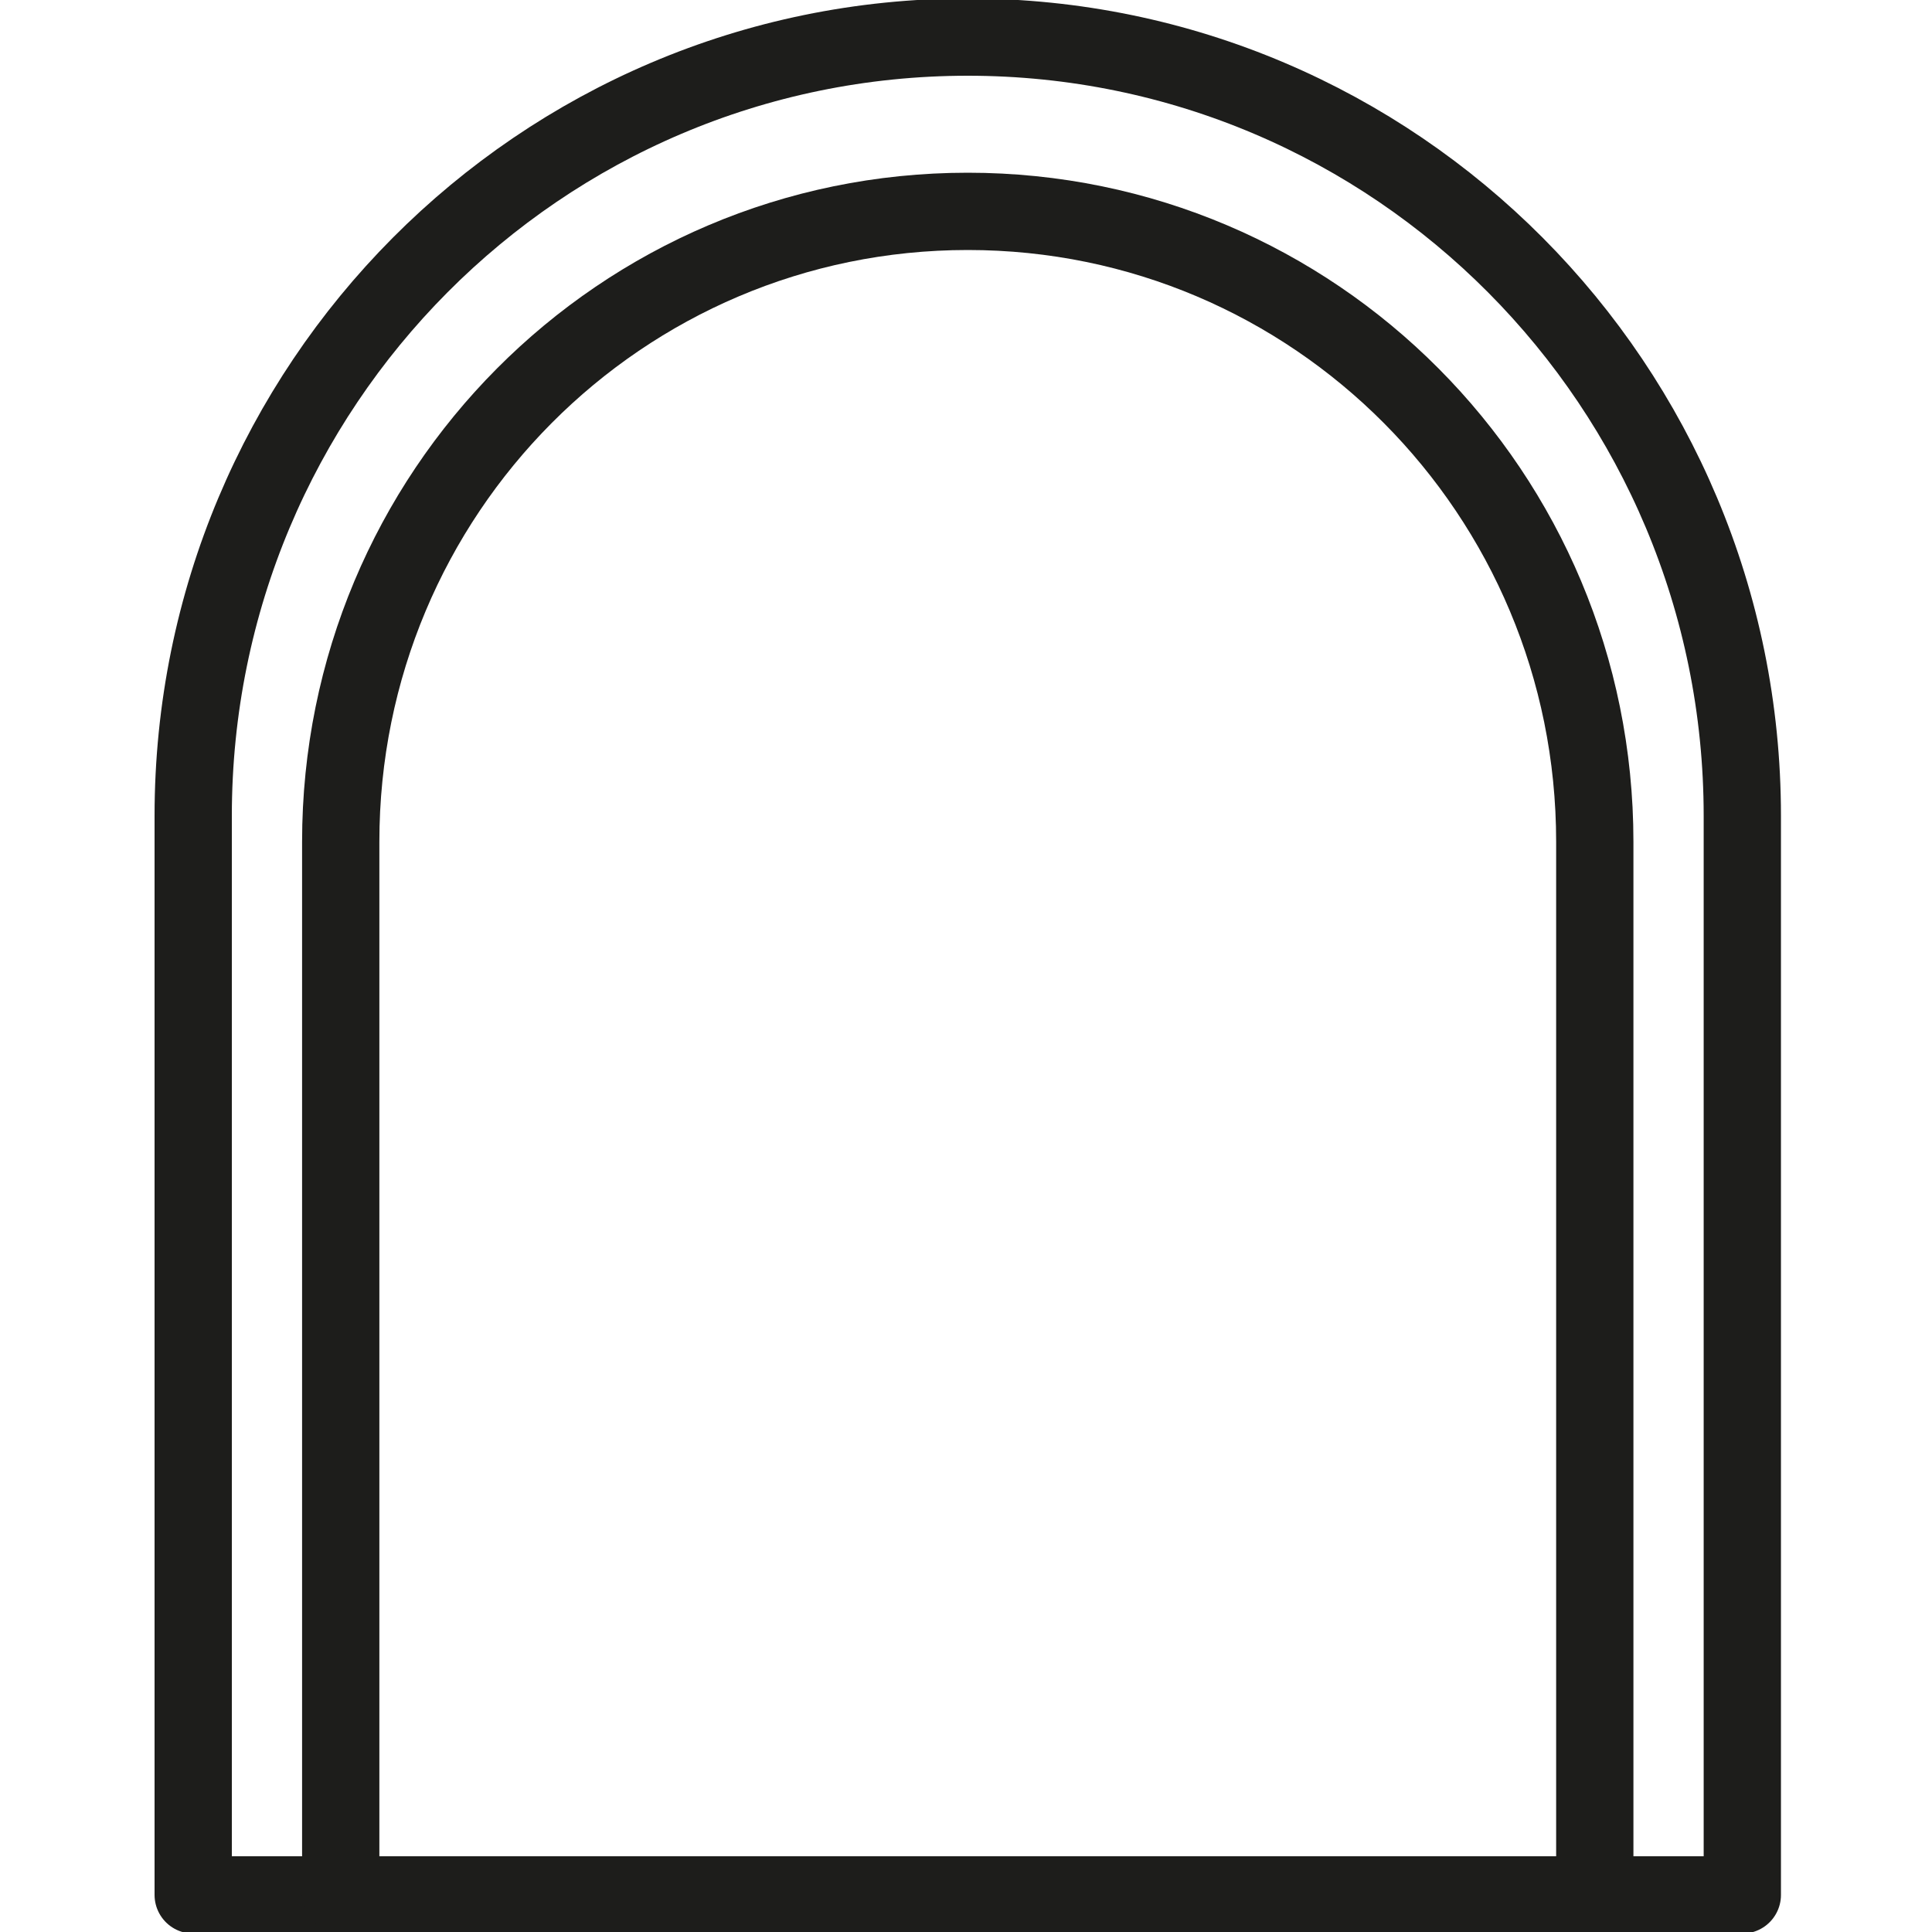 <svg width="50" height="50" viewBox="0 0 50 50" fill="none" xmlns="http://www.w3.org/2000/svg">
<g clip-path="url(#clip0)">
<path d="M5 49.04H45.091V21.113C45.091 9.981 36.118 0.96 25.046 0.96C13.973 0.96 5 9.981 5 21.113V49.04Z" stroke="#1D1D1B" stroke-width="2" stroke-miterlimit="10" stroke-linecap="round" stroke-linejoin="round"/>
<path d="M8.818 49.04H41.273V21.785C41.273 12.764 34.018 5.47 25.046 5.47C16.073 5.47 8.818 12.764 8.818 21.785V49.04Z" stroke="#1D1D1B" stroke-width="2" stroke-miterlimit="10" stroke-linecap="round" stroke-linejoin="round"/>
</g>
<defs>
<clipPath id="clip0">
<rect width="50" height="50" fill="white"/>
</clipPath>
</defs>
</svg>
